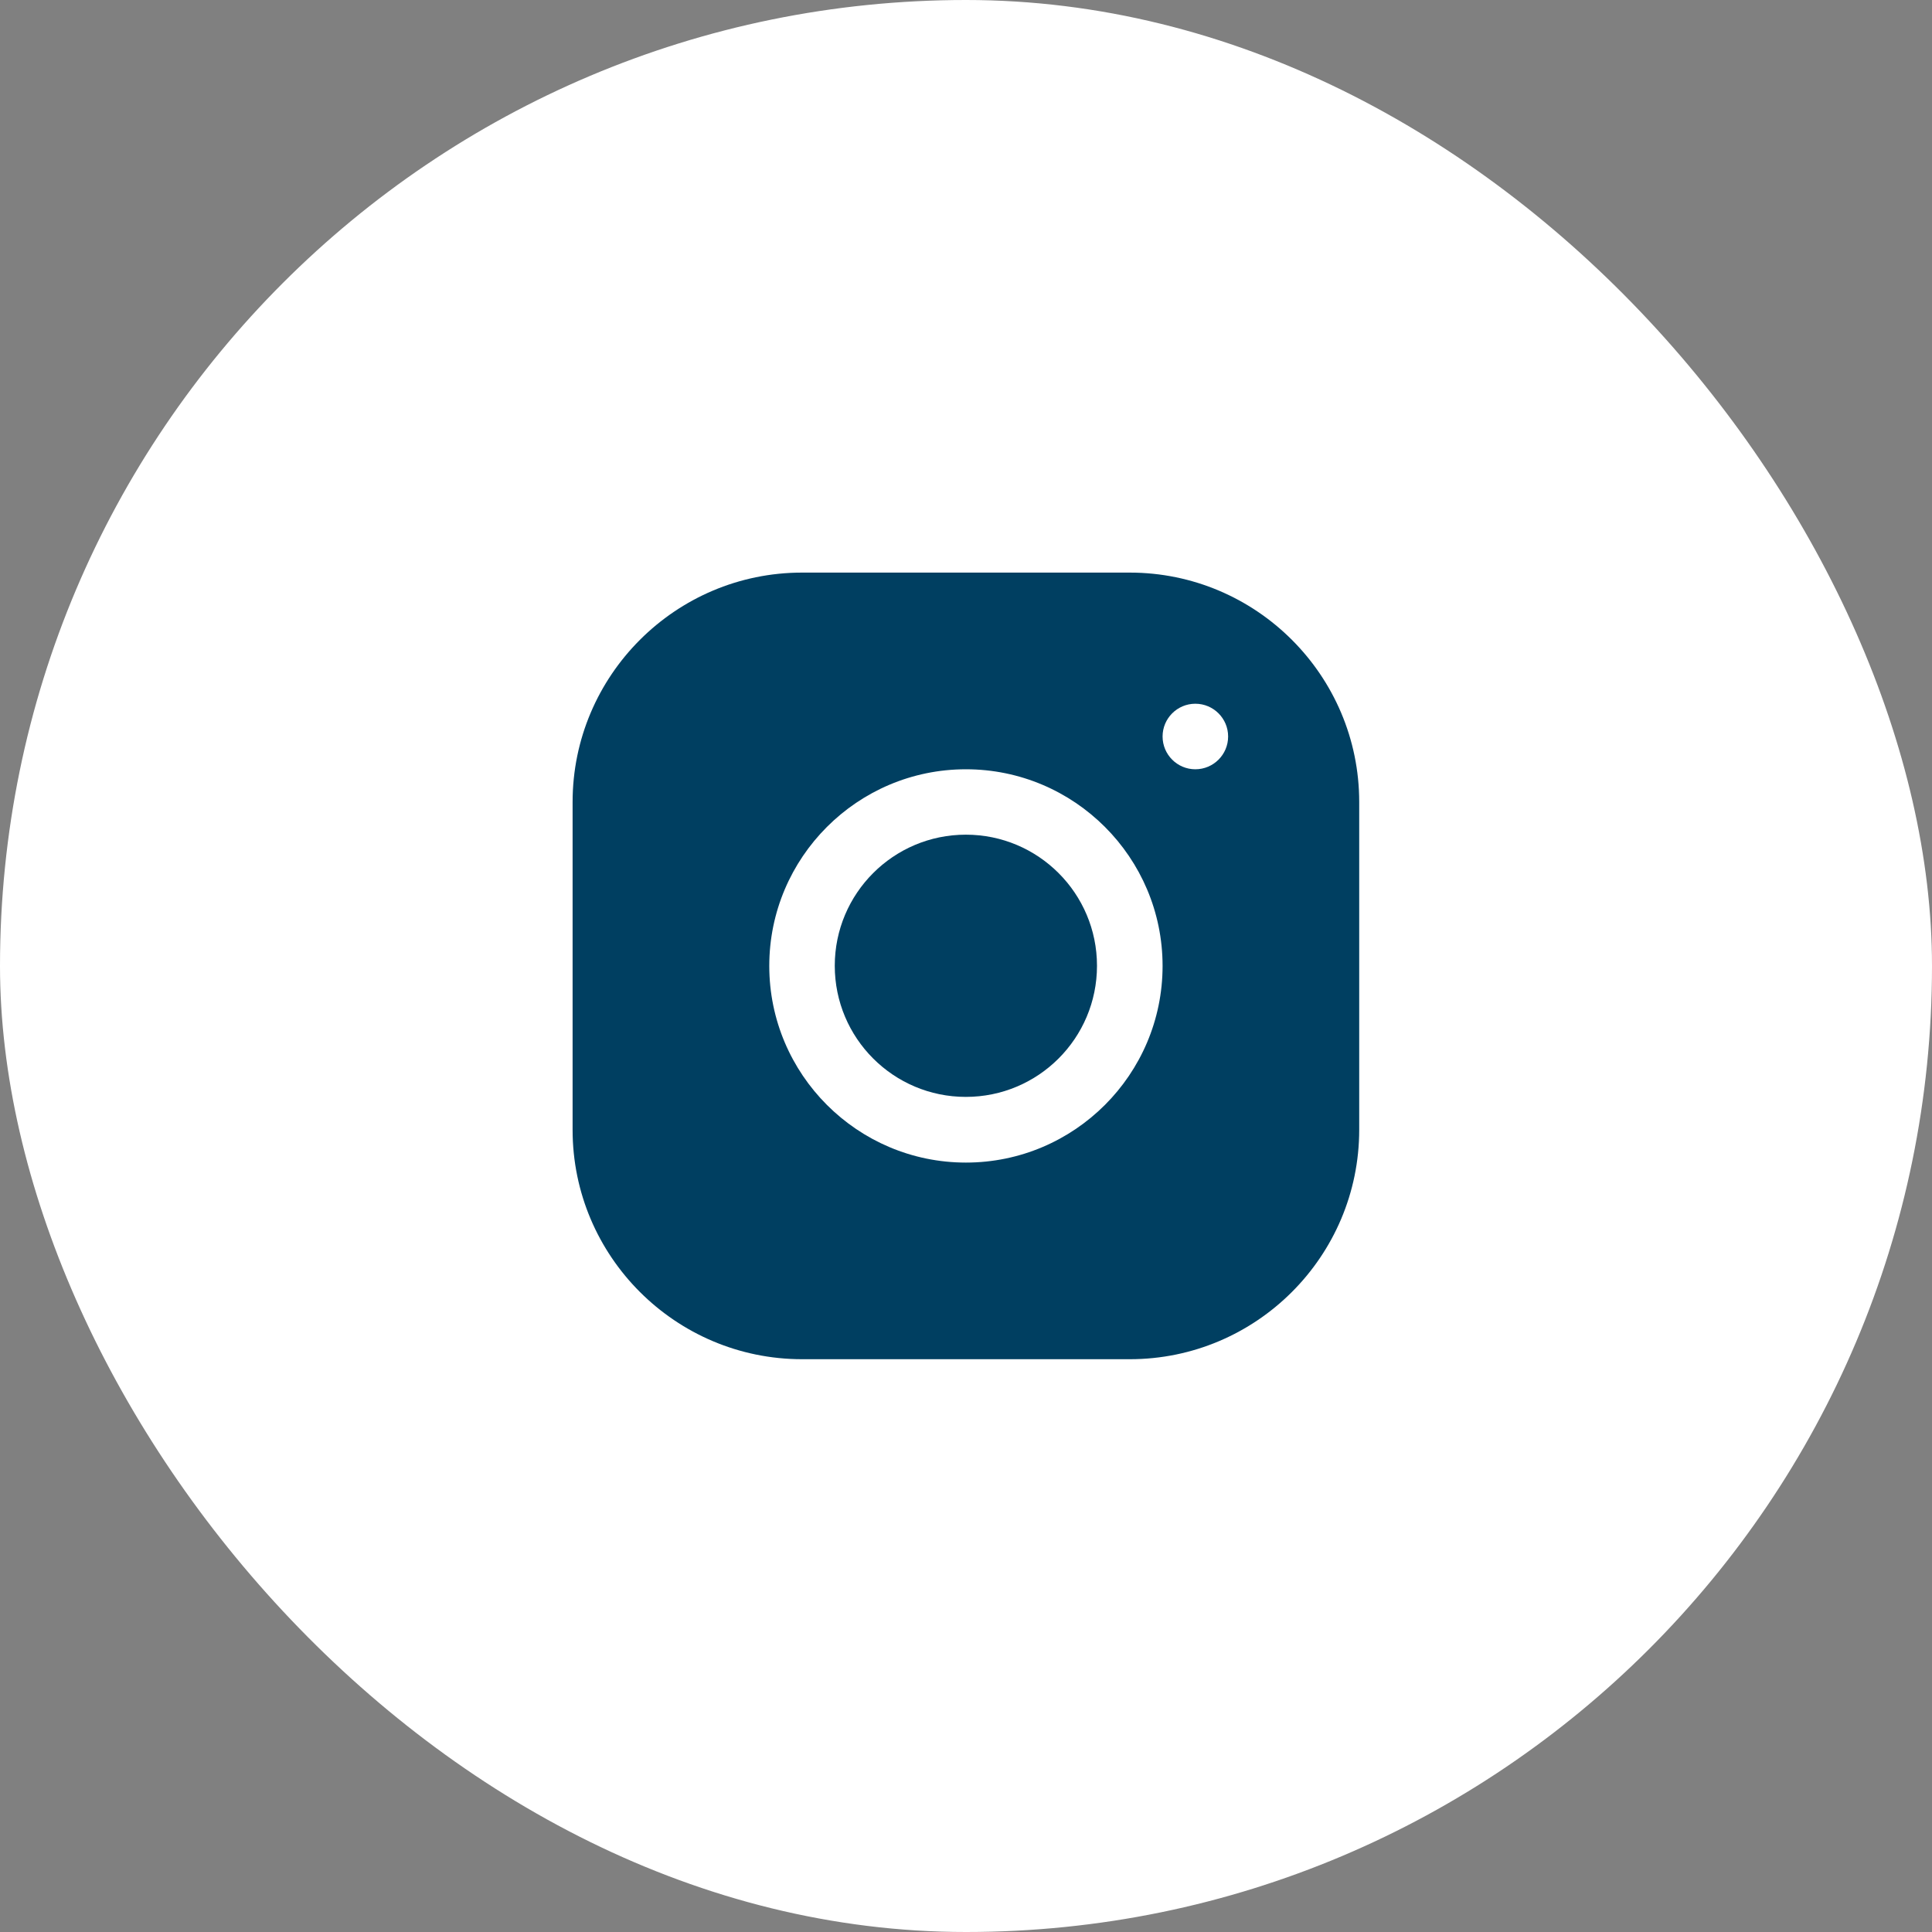 <svg width="40" height="40" viewBox="0 0 40 40" fill="none" xmlns="http://www.w3.org/2000/svg">
<rect x="0" y="0" width="40" height="40" fill="#808080" stroke="none"/>
<rect width="40" height="40" rx="20" fill="white"/>
<g clip-path="url(#clip0_613_3468)">
<path d="M19.997 22.71C21.497 22.71 22.712 21.495 22.712 19.995C22.712 18.497 21.497 17.281 19.997 17.281C18.498 17.281 17.283 18.497 17.283 19.995C17.283 21.495 18.498 22.71 19.997 22.71Z" fill="#003F61"/>
<path d="M23.39 11.855H16.605C13.986 11.855 11.855 13.987 11.855 16.606V23.392C11.855 26.011 13.987 28.141 16.606 28.141H23.392C26.011 28.141 28.141 26.01 28.141 23.39V16.605C28.141 13.986 26.01 11.855 23.39 11.855ZM19.998 24.07C17.753 24.07 15.927 22.244 15.927 19.998C15.927 17.753 17.753 15.927 19.998 15.927C22.244 15.927 24.07 17.753 24.07 19.998C24.07 22.244 22.244 24.07 19.998 24.07ZM24.748 15.927C24.374 15.927 24.07 15.623 24.07 15.248C24.07 14.874 24.374 14.57 24.748 14.57C25.123 14.57 25.427 14.874 25.427 15.248C25.427 15.623 25.123 15.927 24.748 15.927Z" fill="#003F61"/>
</g>
<defs>
<clipPath id="clip0_613_3468">
<rect width="17.143" height="17.143" fill="white" transform="translate(11.428 11.43)"/>
</clipPath>
</defs>
</svg>
